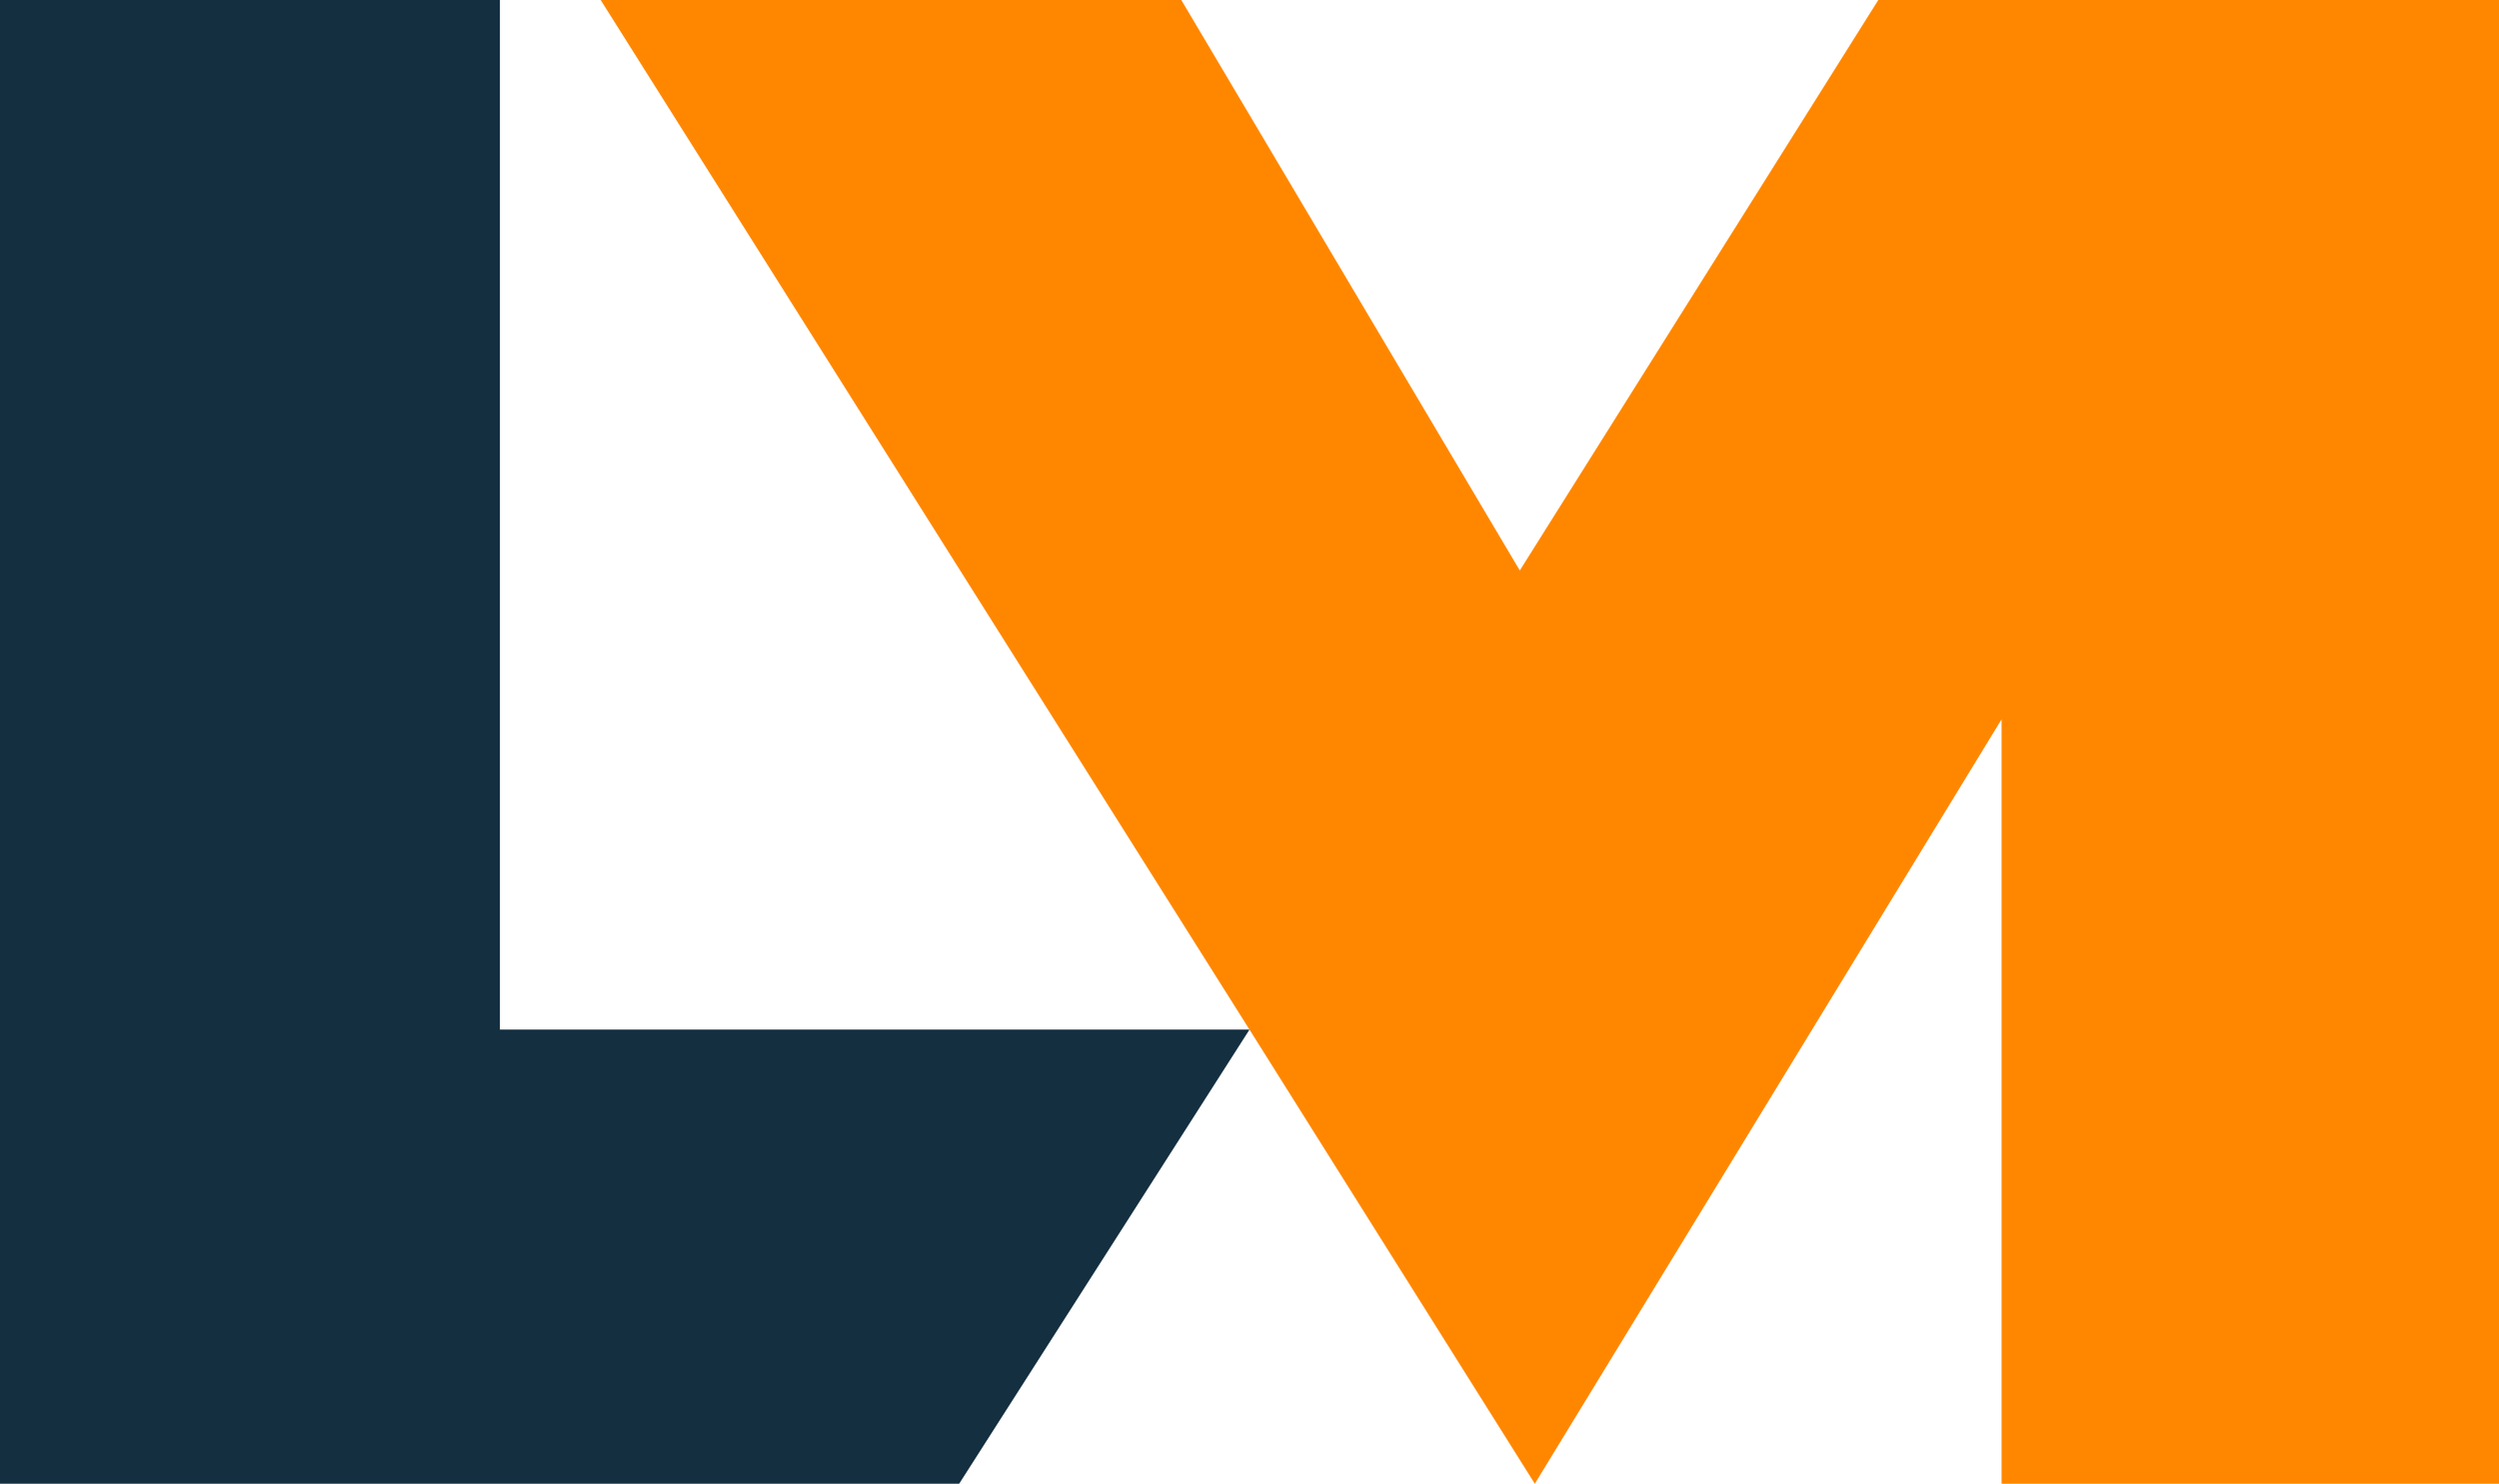 <svg xmlns="http://www.w3.org/2000/svg" viewBox="0 0 39.94 23.72"><defs><style>.cls-1{fill:#142f40;}.cls-2{fill:#ff8700;}</style></defs><g id="Шар_2" data-name="Шар 2"><g id="Слой_1" data-name="Слой 1"><polygon class="cls-1" points="15.33 23.72 19.97 16.46 7.99 16.46 7.99 0 0 0 0 23.72 15.33 23.72"/><polygon class="cls-2" points="9.6 0 19.97 16.46 24.53 23.72 31.99 11.5 31.99 23.72 39.94 23.72 39.94 0 30.02 0 24.29 9.12 18.88 0 9.6 0"/></g></g></svg>